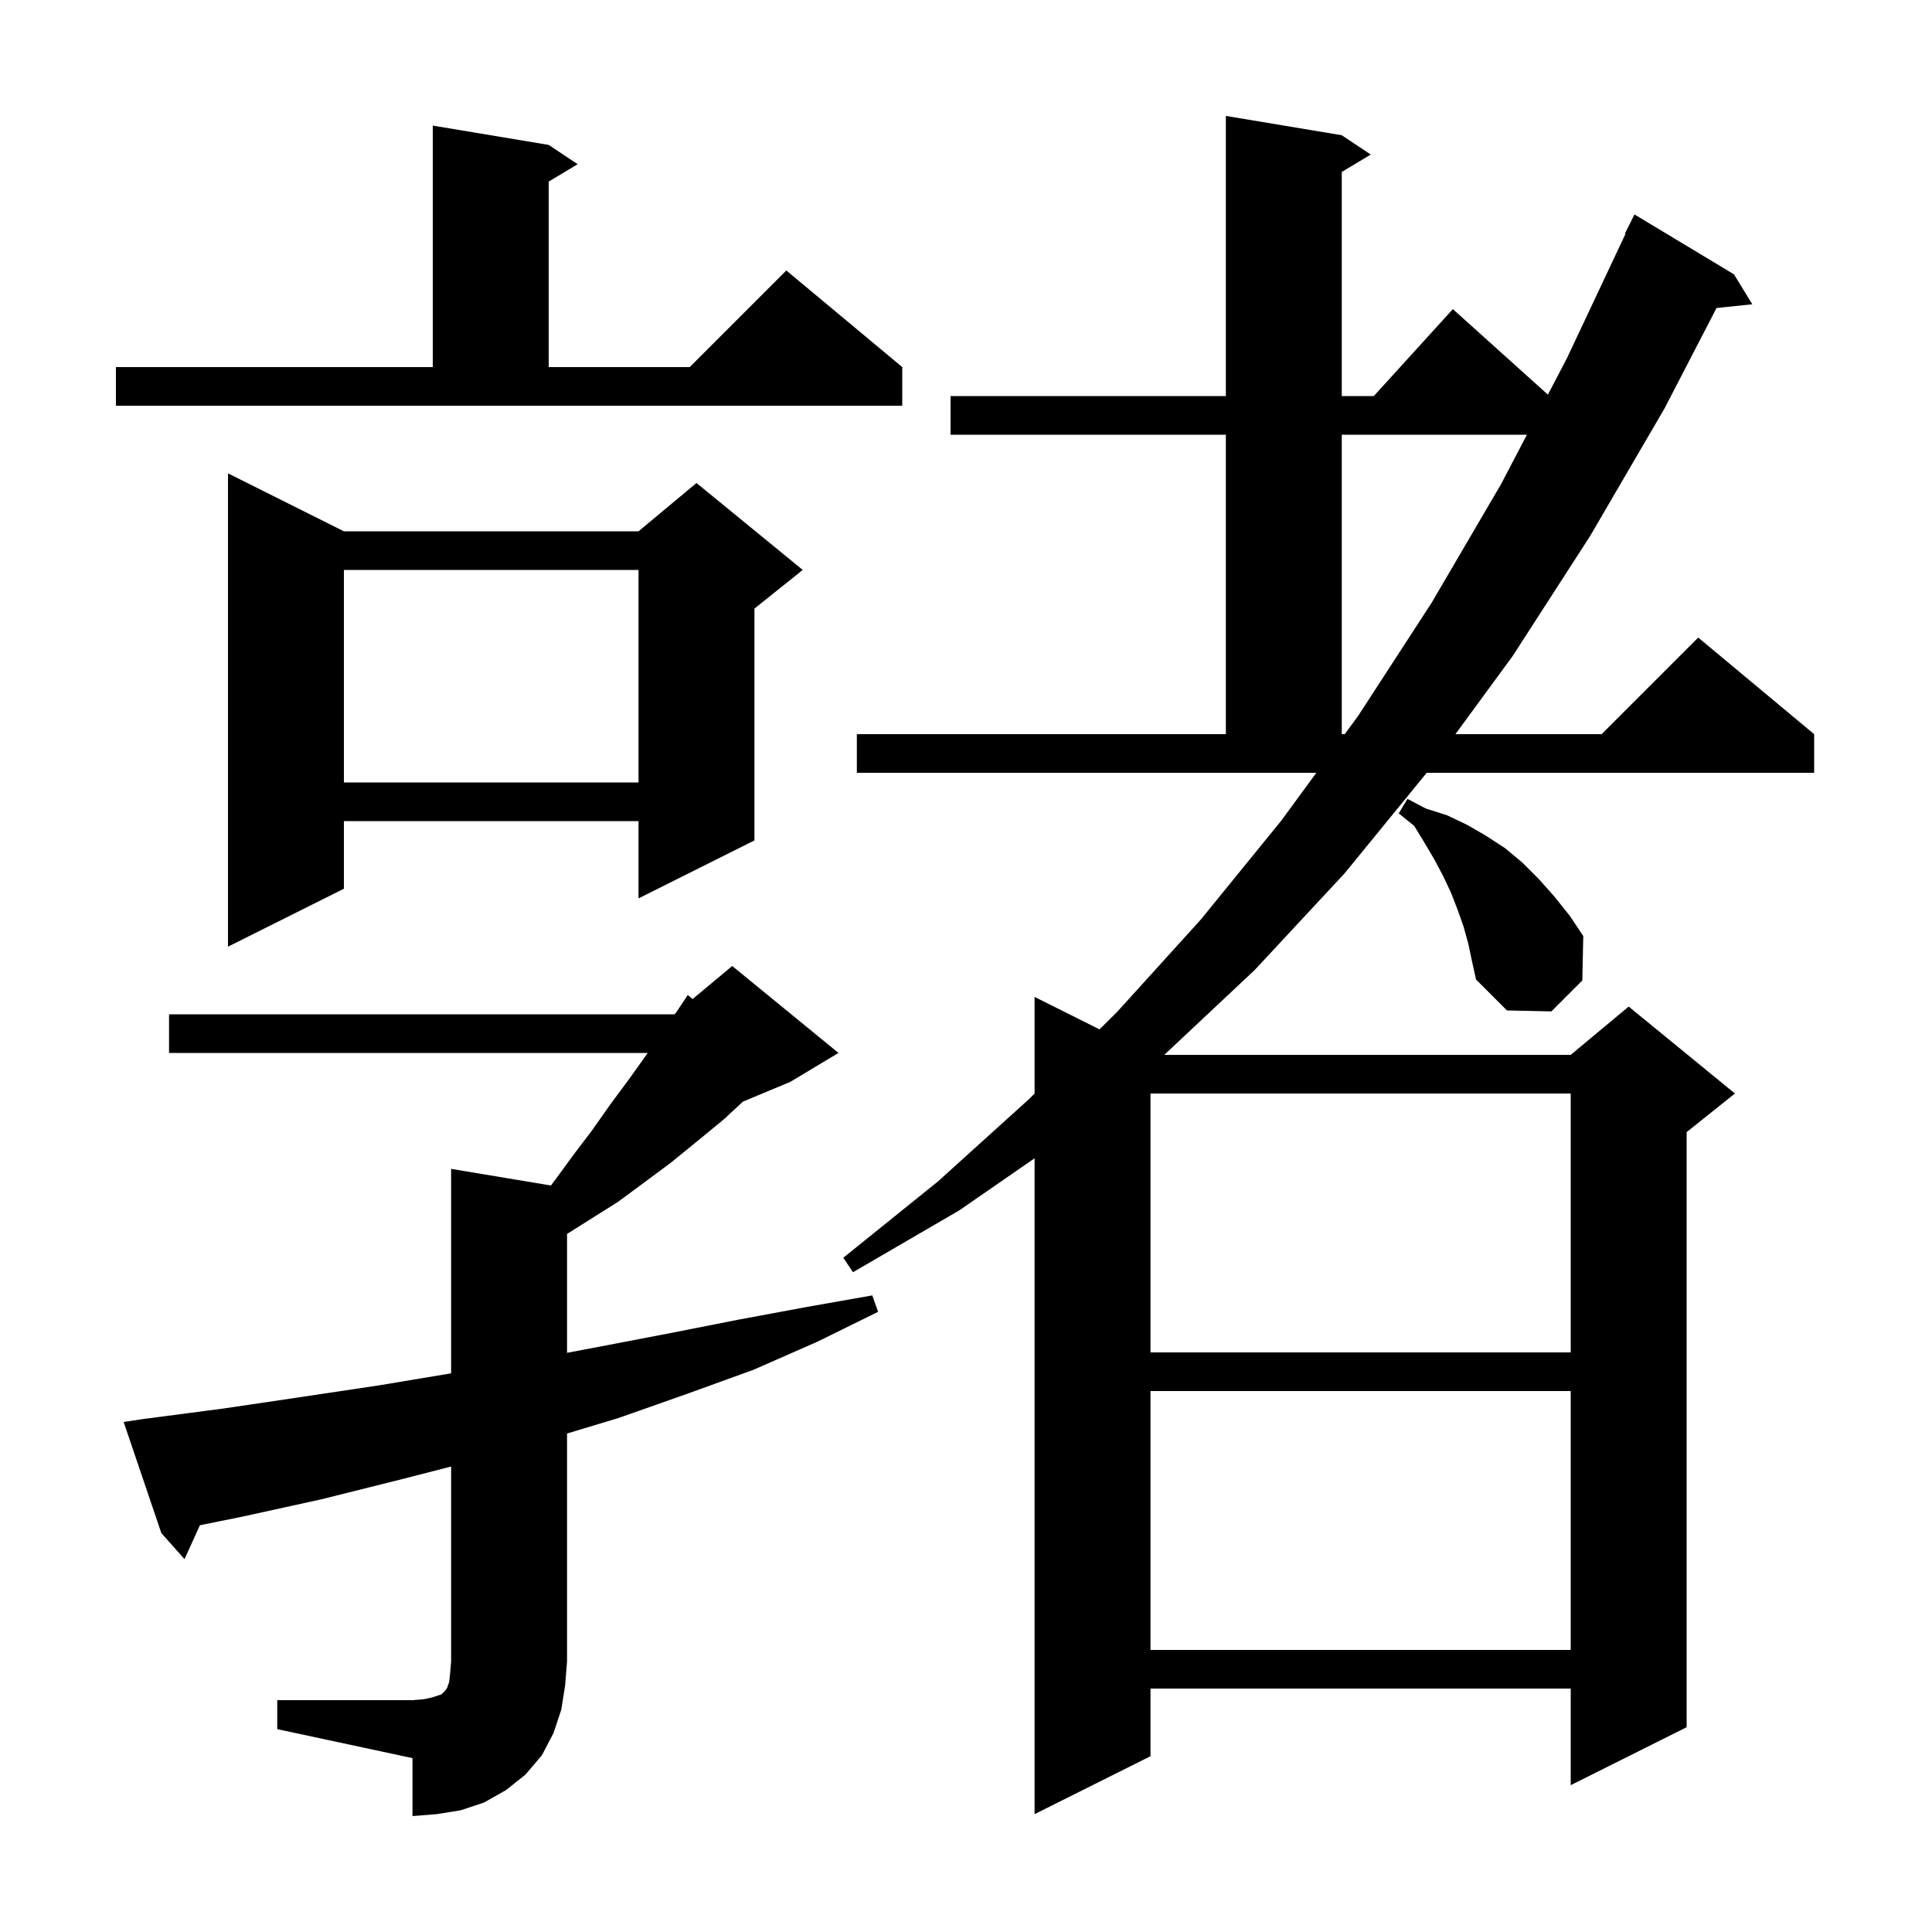 <svg xmlns="http://www.w3.org/2000/svg" xmlns:xlink="http://www.w3.org/1999/xlink" version="1.1" baseProfile="full" viewBox="0 0 200 200" width="200" height="200"><g fill="currentColor"><path d="M 28.7 176.0 L 42.7 176.0 L 43.9 175.9 L 44.8 175.7 L 45.7 175.4 L 46.1 175.0 L 46.3 174.7 L 46.5 174.1 L 46.6 173.2 L 46.7 172.0 L 46.7 151.815 L 41.3 153.2 L 33.3 155.2 L 25.1 157.0 L 20.695 157.892 L 19.1 161.4 L 16.7 158.7 L 12.8 147.2 L 14.8 146.9 L 23.2 145.8 L 31.3 144.6 L 39.3 143.4 L 46.7 142.167 L 46.7 121.0 L 57.033 122.722 L 57.5 122.1 L 59.4 119.5 L 61.3 117.0 L 63.2 114.3 L 65.2 111.6 L 67.057 109.0 L 17.5 109.0 L 17.5 105.0 L 69.8 105.0 L 69.95 104.875 L 71.2 103.0 L 71.693 103.423 L 75.8 100.0 L 86.8 109.0 L 81.8 112.0 L 76.913 114.036 L 74.9 115.9 L 72.1 118.2 L 69.4 120.4 L 64.0 124.4 L 58.7 127.737 L 58.7 140.043 L 62.1 139.4 L 69.4 138.0 L 76.5 136.6 L 83.5 135.3 L 90.3 134.1 L 90.9 135.8 L 84.6 138.9 L 78.0 141.8 L 71.1 144.3 L 64.0 146.8 L 58.7 148.397 L 58.7 172.0 L 58.5 174.5 L 58.1 177.0 L 57.3 179.4 L 56.1 181.7 L 54.4 183.7 L 52.4 185.3 L 50.1 186.6 L 47.7 187.4 L 45.2 187.8 L 42.7 188.0 L 42.7 182.0 L 28.7 179.0 Z M 88.7 76.0 L 126.9 76.0 L 126.9 45.0 L 98.4 45.0 L 98.4 41.0 L 126.9 41.0 L 126.9 12.0 L 138.9 14.0 L 141.9 16.0 L 138.9 17.8 L 138.9 41.0 L 142.218 41.0 L 150.4 32.0 L 160.237 40.853 L 162.2 37.1 L 168.265 24.224 L 168.2 24.2 L 169.2 22.2 L 179.5 28.4 L 181.4 31.5 L 177.696 31.883 L 172.3 42.3 L 164.6 55.5 L 156.6 67.9 L 150.665 76.0 L 165.8 76.0 L 175.8 66.0 L 187.8 76.0 L 187.8 80.0 L 147.692 80.0 L 139.2 90.4 L 129.9 100.4 L 120.526 109.2 L 162.6 109.2 L 168.6 104.2 L 179.6 113.2 L 174.6 117.2 L 174.6 178.8 L 162.6 184.8 L 162.6 174.8 L 119.1 174.8 L 119.1 181.8 L 107.1 187.8 L 107.1 119.906 L 99.3 125.3 L 88.3 131.7 L 87.3 130.2 L 97.1 122.3 L 106.5 113.8 L 107.1 113.207 L 107.1 103.2 L 113.82 106.56 L 115.6 104.8 L 124.3 95.2 L 132.6 85.0 L 136.27 80.0 L 88.7 80.0 Z M 119.1 144.0 L 119.1 170.8 L 162.6 170.8 L 162.6 144.0 Z M 119.1 113.2 L 119.1 140.0 L 162.6 140.0 L 162.6 113.2 Z M 152.0 97.7 L 151.5 95.9 L 150.9 94.2 L 150.2 92.4 L 149.4 90.7 L 148.5 89.0 L 147.5 87.3 L 146.4 85.5 L 144.8 84.2 L 145.7 82.7 L 147.6 83.7 L 149.8 84.4 L 151.9 85.4 L 153.8 86.5 L 155.8 87.8 L 157.6 89.3 L 159.3 91.0 L 160.9 92.8 L 162.5 94.8 L 163.9 96.9 L 163.8 101.5 L 160.6 104.7 L 156.0 104.6 L 152.8 101.4 L 152.4 99.6 Z M 35.6 55.0 L 66.1 55.0 L 72.1 50.0 L 83.1 59.0 L 78.1 63.0 L 78.1 87.0 L 66.1 93.0 L 66.1 85.0 L 35.6 85.0 L 35.6 92.0 L 23.6 98.0 L 23.6 49.0 Z M 35.6 59.0 L 35.6 81.0 L 66.1 81.0 L 66.1 59.0 Z M 138.9 45.0 L 138.9 76.0 L 139.206 76.0 L 140.6 74.1 L 148.2 62.4 L 155.4 50.1 L 158.068 45.0 Z M 12.0 38.0 L 44.8 38.0 L 44.8 13.0 L 56.8 15.0 L 59.8 17.0 L 56.8 18.8 L 56.8 38.0 L 71.4 38.0 L 81.4 28.0 L 93.4 38.0 L 93.4 42.0 L 12.0 42.0 Z "/></g></svg>